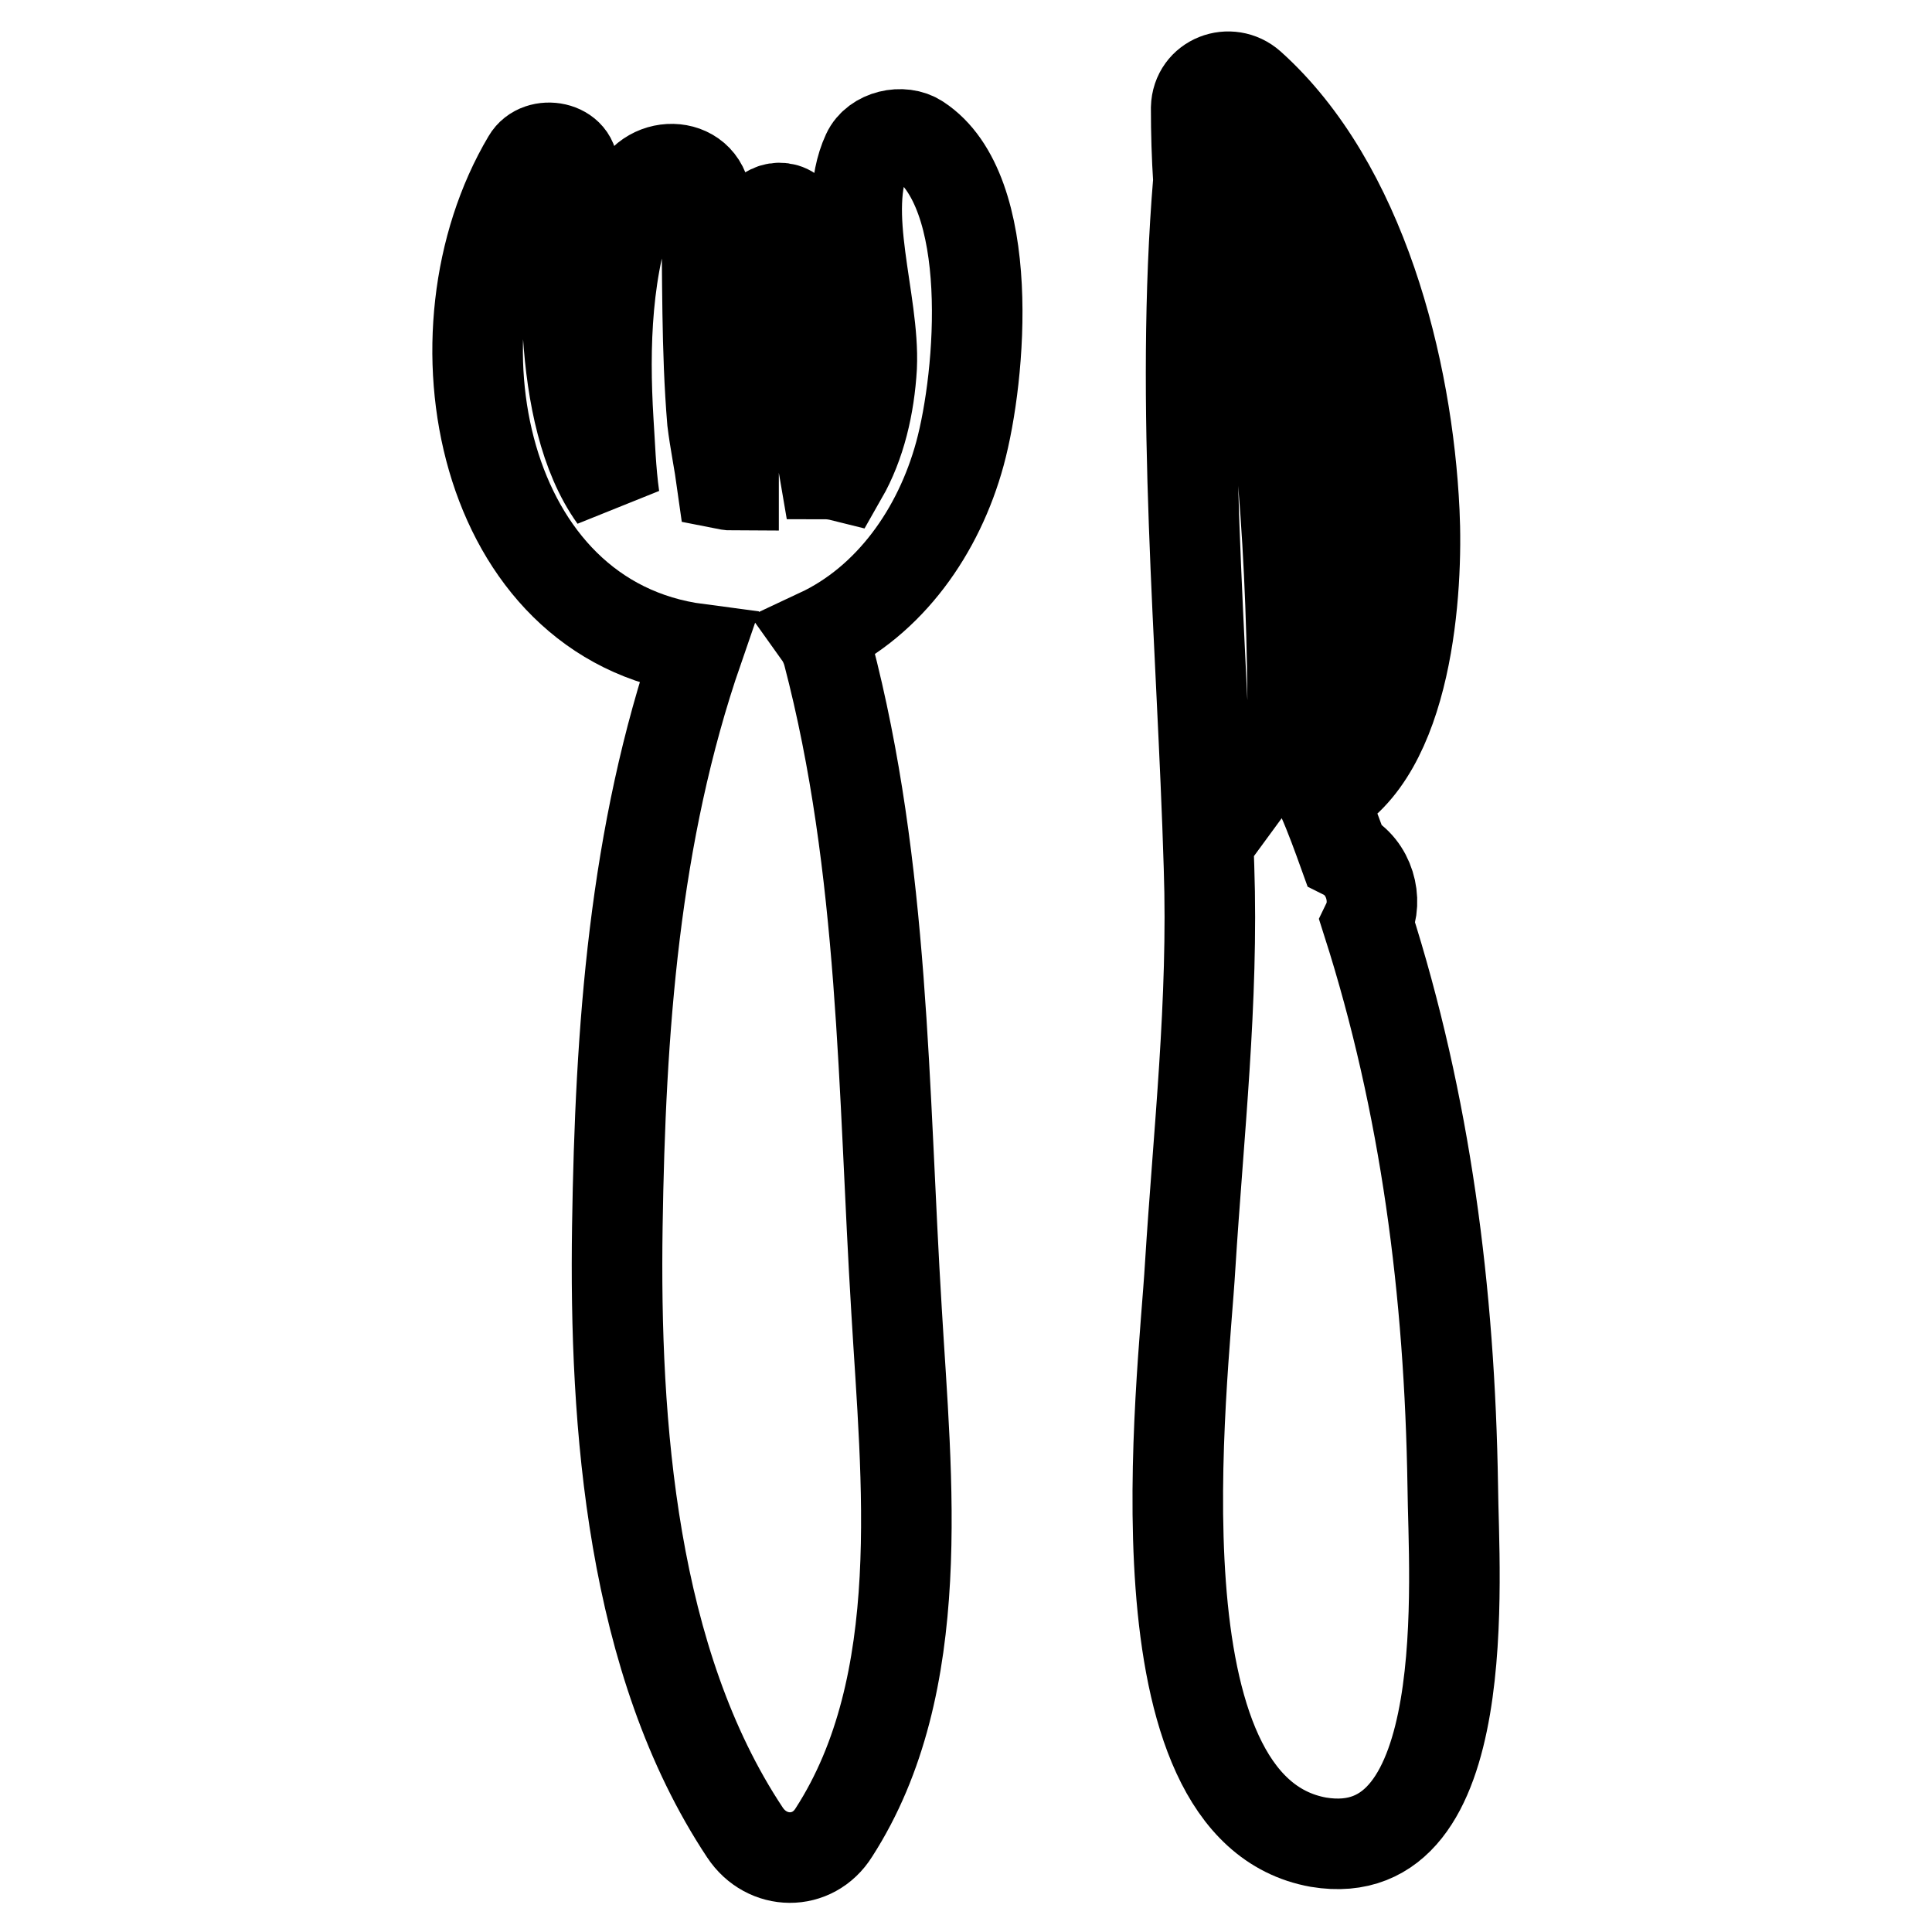 <?xml version="1.0" encoding="utf-8"?>
<!-- Svg Vector Icons : http://www.onlinewebfonts.com/icon -->
<!DOCTYPE svg PUBLIC "-//W3C//DTD SVG 1.1//EN" "http://www.w3.org/Graphics/SVG/1.1/DTD/svg11.dtd">
<svg version="1.1" xmlns="http://www.w3.org/2000/svg" xmlns:xlink="http://www.w3.org/1999/xlink" x="0px" y="0px" viewBox="0 0 256 256" enable-background="new 0 0 256 256" xml:space="preserve">
<g><g><g><path stroke-width="12" fill-opacity="0" stroke="#000000"  d="M127.2,60.1c2.8-10.3,4.9-34.8-5.5-41.6c-2.1-1.4-5.7-0.6-6.8,1.8c-3.6,7.8,1,19.6,0.6,28.3c-0.3,5.2-1.5,10.3-3.9,14.5c-0.8-0.2-1.6-0.3-2.3-0.3c-0.4-2.3-0.7-4.6-0.8-6.5c-0.4-8.6-0.2-18.5-2.8-26.9c-0.7-2.5-4.2-2.4-4.9,0c-3.1,9.6-3.4,21.2-3.6,31.2c0,1.1,0,2.4,0,3.7c-0.5,0-1-0.1-1.5-0.2c-0.4-2.9-1-5.8-1.3-8.3c-0.8-9.6-0.6-19.1-0.8-28.7c-0.1-5.8-7.6-6.2-9.6-1.3c-3.7,9.3-4,20.1-3.4,30c0.2,2.9,0.3,6.6,0.8,10.1c-7.9-11-6.6-32.4-5.5-43.2c0.4-3.3-4.5-4.2-6-1.6C56.3,44,63.6,82.2,92.5,86c-8.5,24.6-10.3,50.5-10.7,76.5c-0.4,26.3,1.9,57.7,16.9,80.3c2.9,4.4,9,4.5,11.8,0c12.7-19.7,9.6-46.9,8.3-69.1c-1.8-29.3-1.6-58.6-9.1-87.2c-0.3-1-0.7-1.8-1.2-2.5C117.9,79.6,124.4,70.4,127.2,60.1z"/><path stroke-width="12" fill-opacity="0" stroke="#000000"  d="M192.5,197c-0.4-25.9-3.6-50.7-11.3-74.8c1.4-2.9,0.3-7.3-3.1-9c-0.9-2.5-1.8-5-2.9-7.5c11.4-5.8,12.7-27.7,12.2-37.9c-0.9-19-7-43.3-21.7-56.5c-2.7-2.4-7.1-0.8-7.2,3c0,3.3,0.1,6.5,0.3,9.6c-2.5,30,0.5,61,1.4,91c0.6,17.7-1.4,35.3-2.5,52.9c-0.9,15.4-8.1,71.8,17,76.3C195.7,247.6,192.6,208.5,192.5,197z M166.6,23.5c6.9,9.3,9.6,24,11.4,34c2.8,15.6,1.6,27.5-6.7,38.8c0-21.7-1.5-43.7-5.6-64C166.1,29.3,166.4,26.4,166.6,23.5z"/></g><g></g><g></g><g></g><g></g><g></g><g></g><g></g><g></g><g></g><g></g><g></g><g></g><g></g><g></g><g></g></g></g>
</svg>